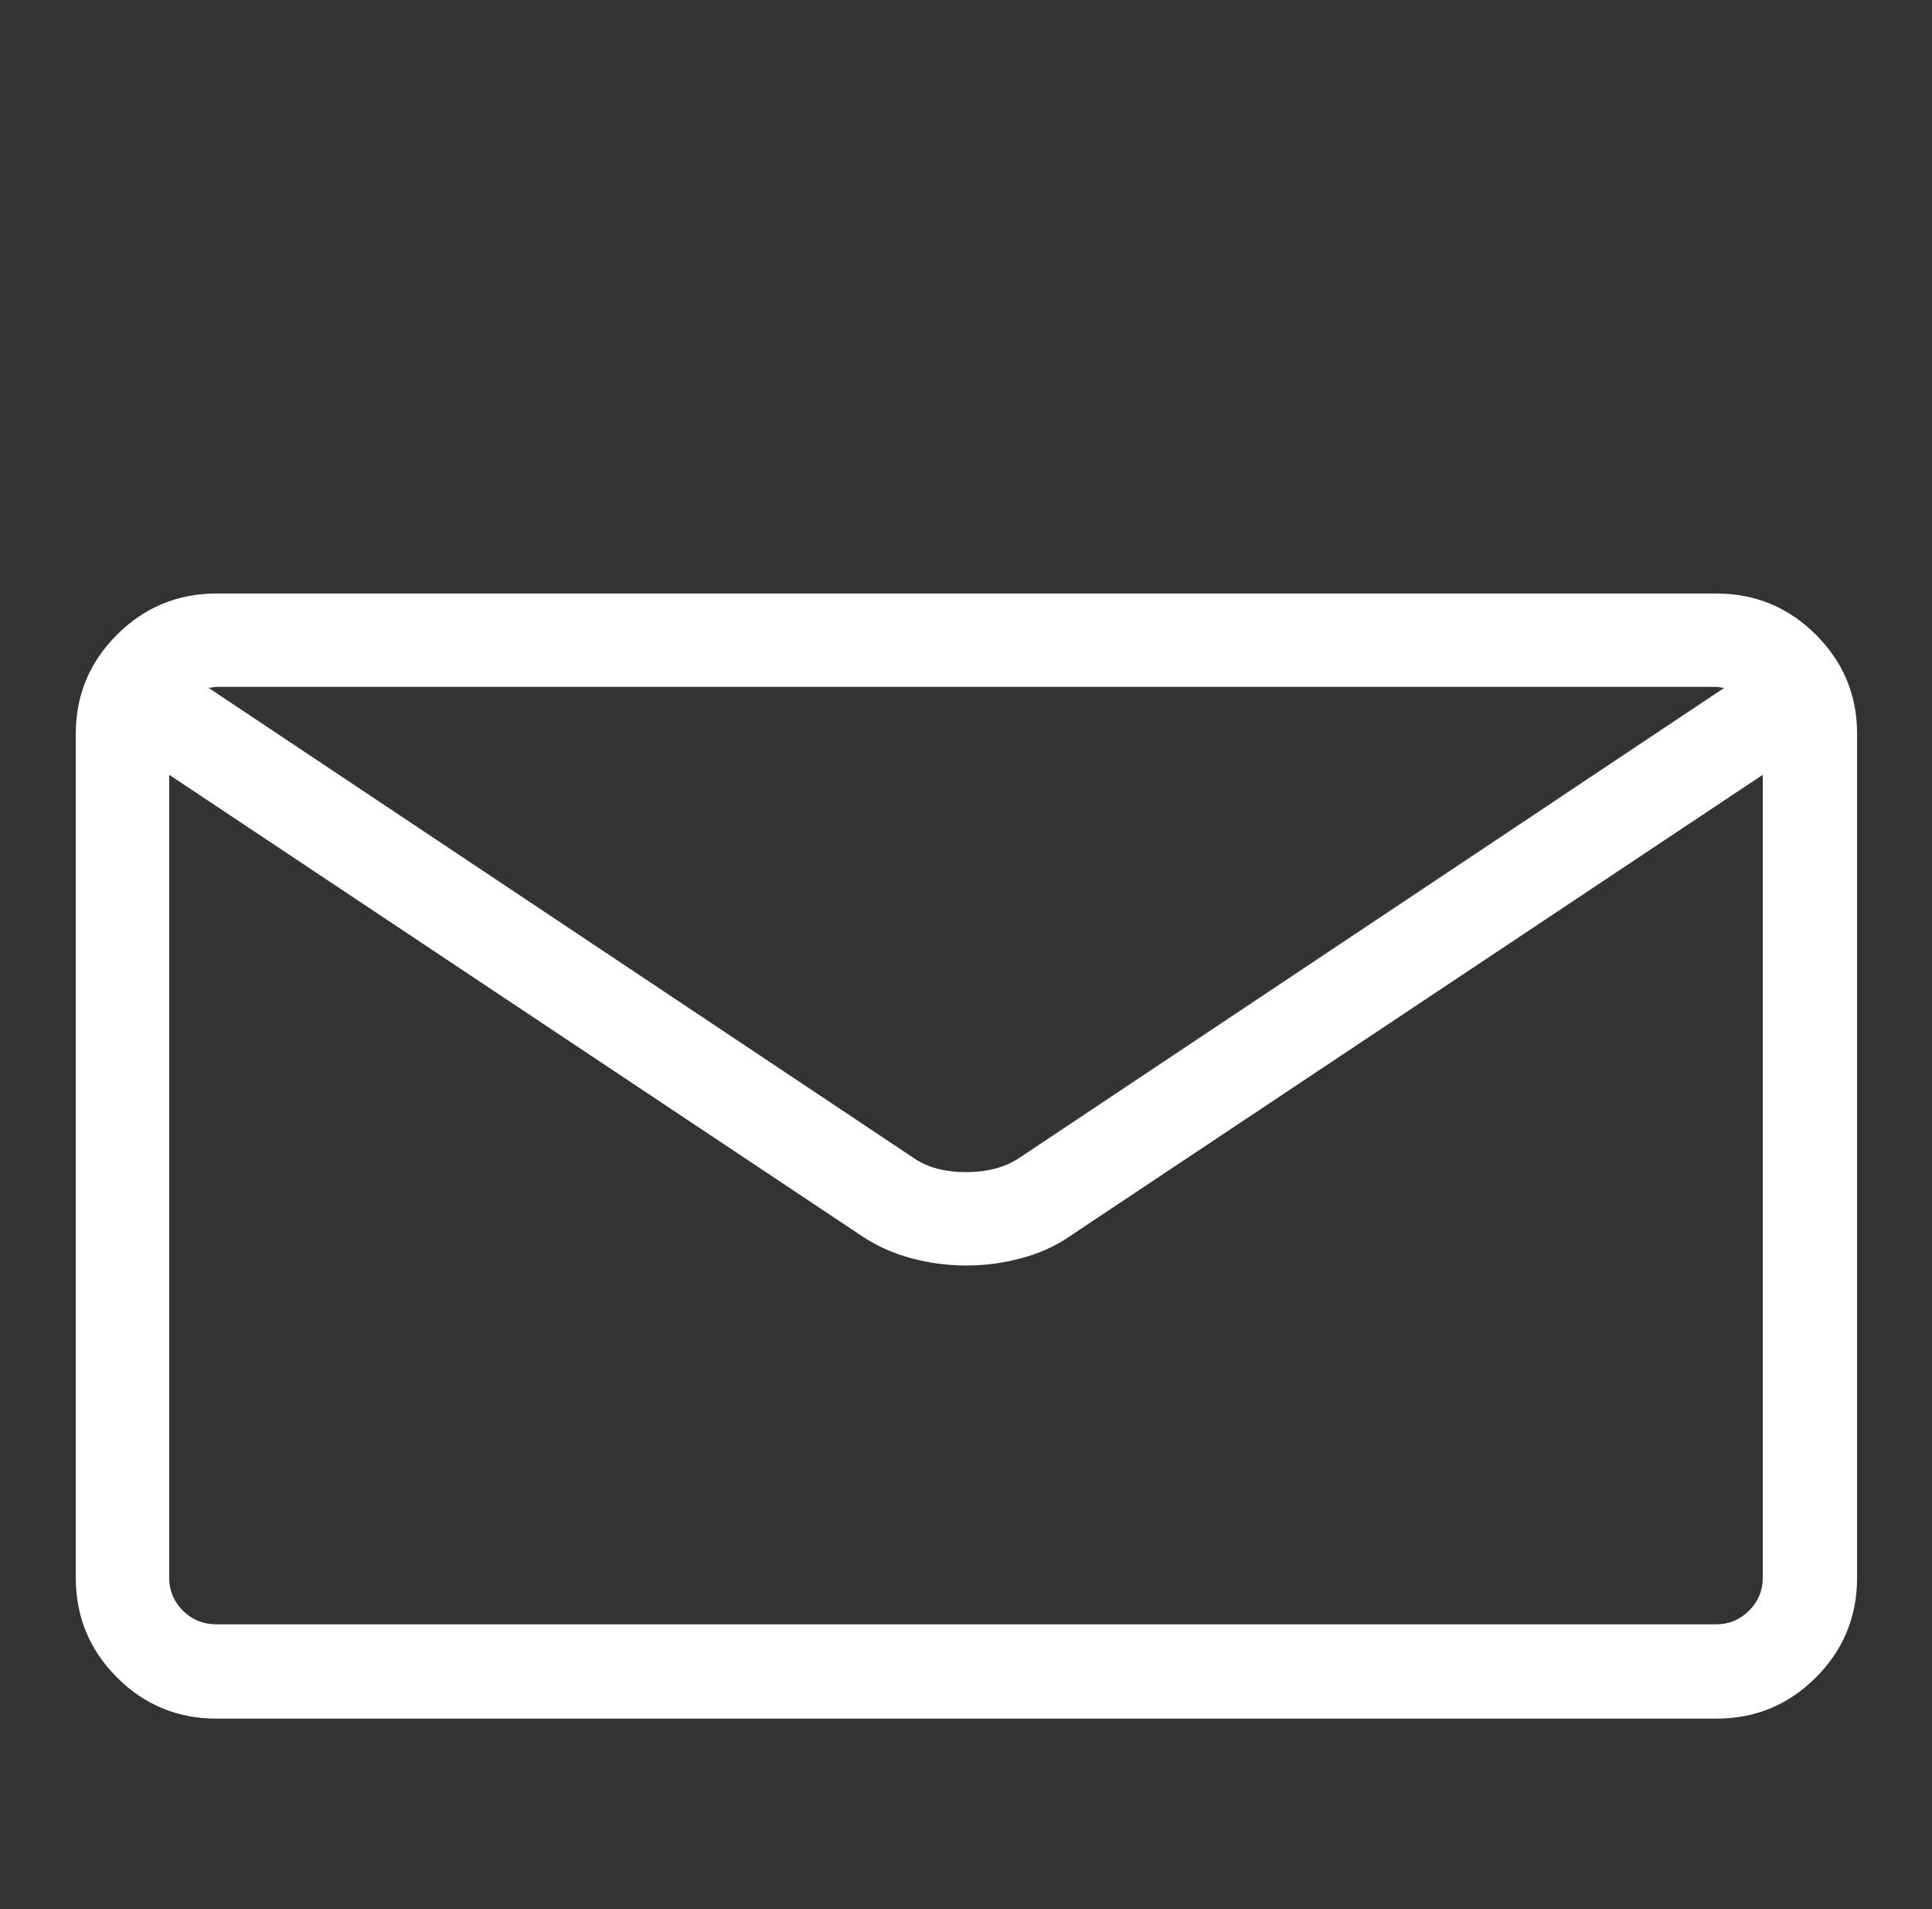 <?xml version="1.0" encoding="UTF-8" standalone="no"?>
<!DOCTYPE svg PUBLIC "-//W3C//DTD SVG 1.1//EN" "http://www.w3.org/Graphics/SVG/1.1/DTD/svg11.dtd">
<svg width="100%" height="100%" viewBox="0 0 2266 2239" version="1.1" xmlns="http://www.w3.org/2000/svg" xmlns:xlink="http://www.w3.org/1999/xlink" xml:space="preserve" xmlns:serif="http://www.serif.com/" style="fill-rule:evenodd;clip-rule:evenodd;stroke-linejoin:round;stroke-miterlimit:2;">
    <rect x="0" y="0" width="2266" height="2239" fill="#333333" stroke="none"/>
    <g transform="matrix(0.922,4.37906e-47,0,0.871,87.973,416.791)">
        <g>
            <g id="Artboard1">
                <rect x="0" y="324.516" width="2266" height="1510.5" style="fill:none;"/>
                <g transform="matrix(81.763,-1.43153e-29,3.18768e-30,86.555,1,1961.33)">
                    <g>
                        <path id="_---" serif:id="()" d="M25.521,-18.956L2.193,-18.956C1.586,-18.956 1.068,-18.742 0.641,-18.315C0.214,-17.888 0,-17.375 0,-16.777L0,-3.646C0,-3.038 0.214,-2.521 0.641,-2.094C1.068,-1.666 1.586,-1.453 2.193,-1.453L25.521,-1.453C26.129,-1.453 26.646,-1.666 27.073,-2.094C27.501,-2.521 27.714,-3.038 27.714,-3.646L27.714,-16.777C27.714,-17.375 27.501,-17.888 27.073,-18.315C26.646,-18.742 26.129,-18.956 25.521,-18.956ZM25.521,-17.503C25.54,-17.503 25.561,-17.501 25.585,-17.496C25.609,-17.491 25.63,-17.489 25.649,-17.489L14.669,-10.169C14.451,-10.026 14.178,-9.955 13.85,-9.955C13.522,-9.955 13.254,-10.026 13.045,-10.169L2.065,-17.489C2.084,-17.489 2.103,-17.491 2.122,-17.496C2.141,-17.501 2.165,-17.503 2.193,-17.503L25.521,-17.503ZM25.521,-2.92L2.193,-2.92C1.984,-2.92 1.809,-2.991 1.666,-3.133C1.524,-3.276 1.453,-3.446 1.453,-3.646L1.453,-16.136L12.234,-8.958C12.461,-8.806 12.715,-8.692 12.996,-8.616C13.276,-8.54 13.563,-8.502 13.857,-8.502C14.142,-8.502 14.427,-8.54 14.712,-8.616C14.997,-8.692 15.248,-8.806 15.466,-8.958L26.247,-16.136L26.247,-3.646C26.247,-3.446 26.176,-3.276 26.034,-3.133C25.891,-2.991 25.721,-2.92 25.521,-2.92Z" style="fill:white;fill-rule:nonzero;"/>
                    </g>
                </g>
            </g>
        </g>
    </g>
</svg>
